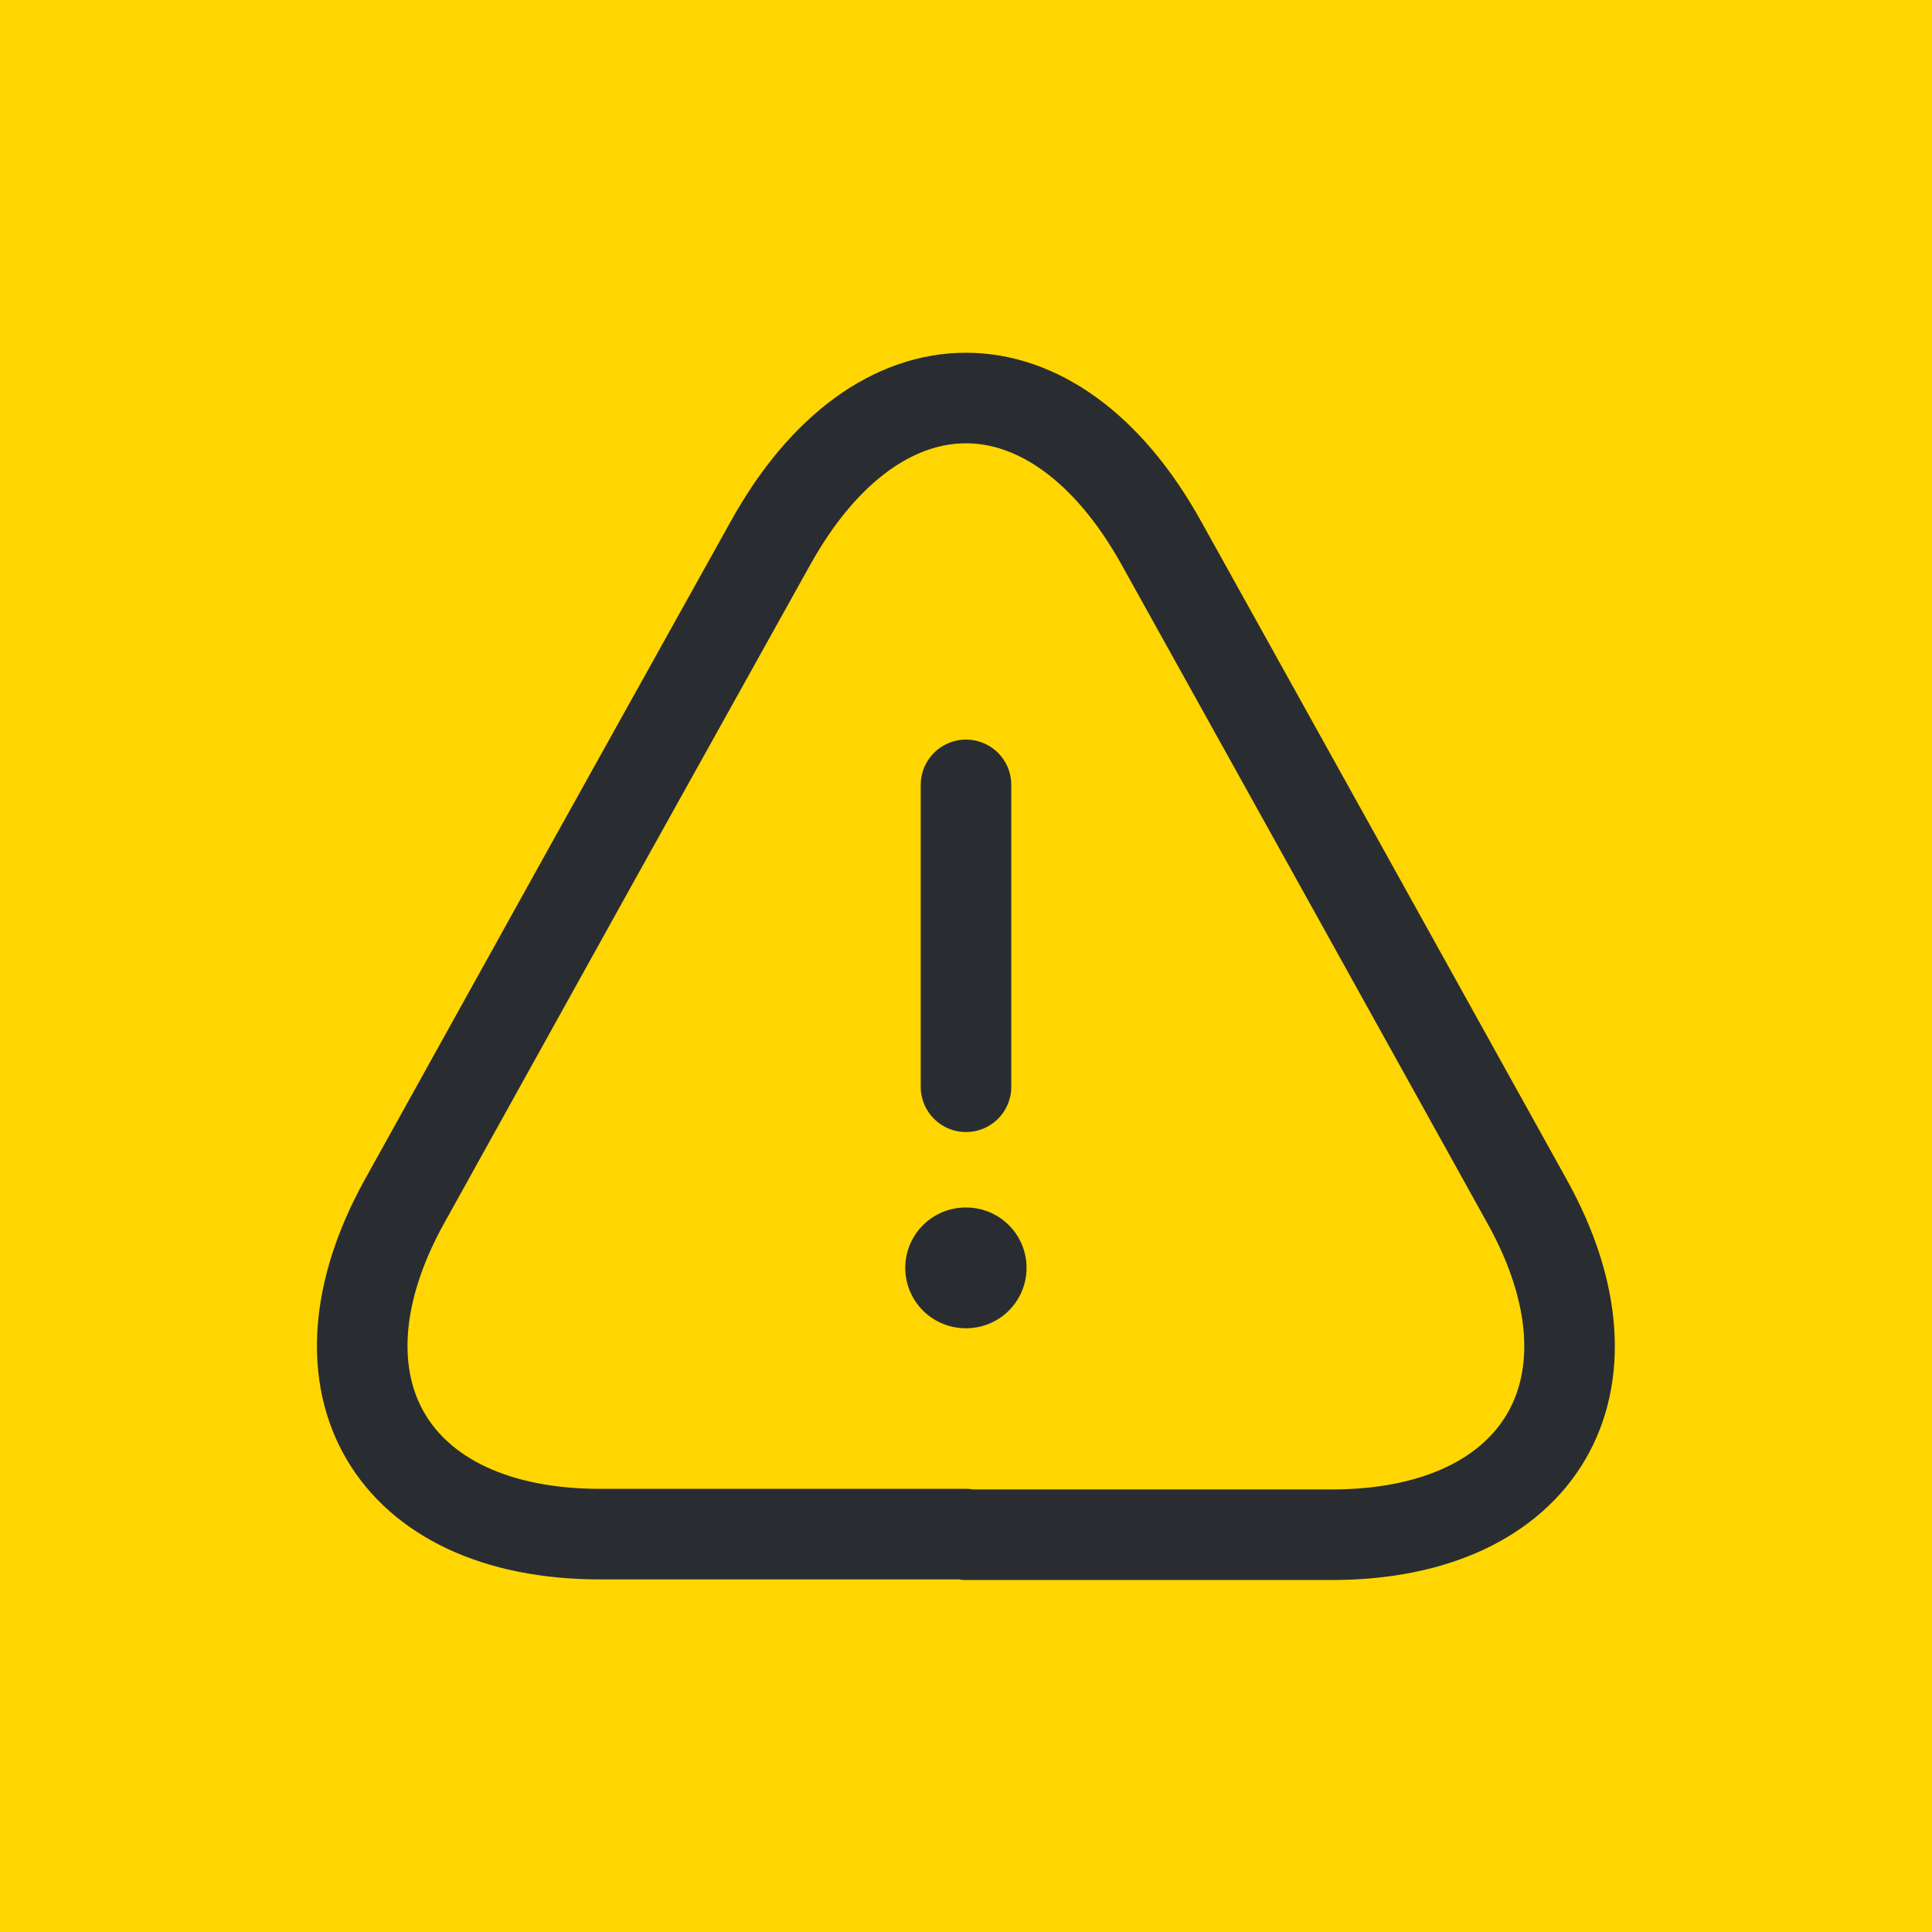 <?xml version="1.0" encoding="UTF-8"?> <svg xmlns="http://www.w3.org/2000/svg" width="32" height="32" viewBox="0 0 32 32" fill="none"><rect width="32" height="32" fill="#FFD601"></rect><path d="M16 13V18" stroke="#292D32" stroke-width="1.5" stroke-linecap="round" stroke-linejoin="round"></path><path d="M15.999 25.41H9.939C6.469 25.41 5.019 22.93 6.699 19.9L9.819 14.28L12.759 9C14.539 5.79 17.459 5.79 19.239 9L22.179 14.29L25.299 19.91C26.979 22.94 25.519 25.42 22.059 25.42H15.999V25.41Z" stroke="#292D32" stroke-width="1.5" stroke-linecap="round" stroke-linejoin="round"></path><path d="M15.994 21H16.003" stroke="#292D32" stroke-width="2" stroke-linecap="round" stroke-linejoin="round"></path></svg> 